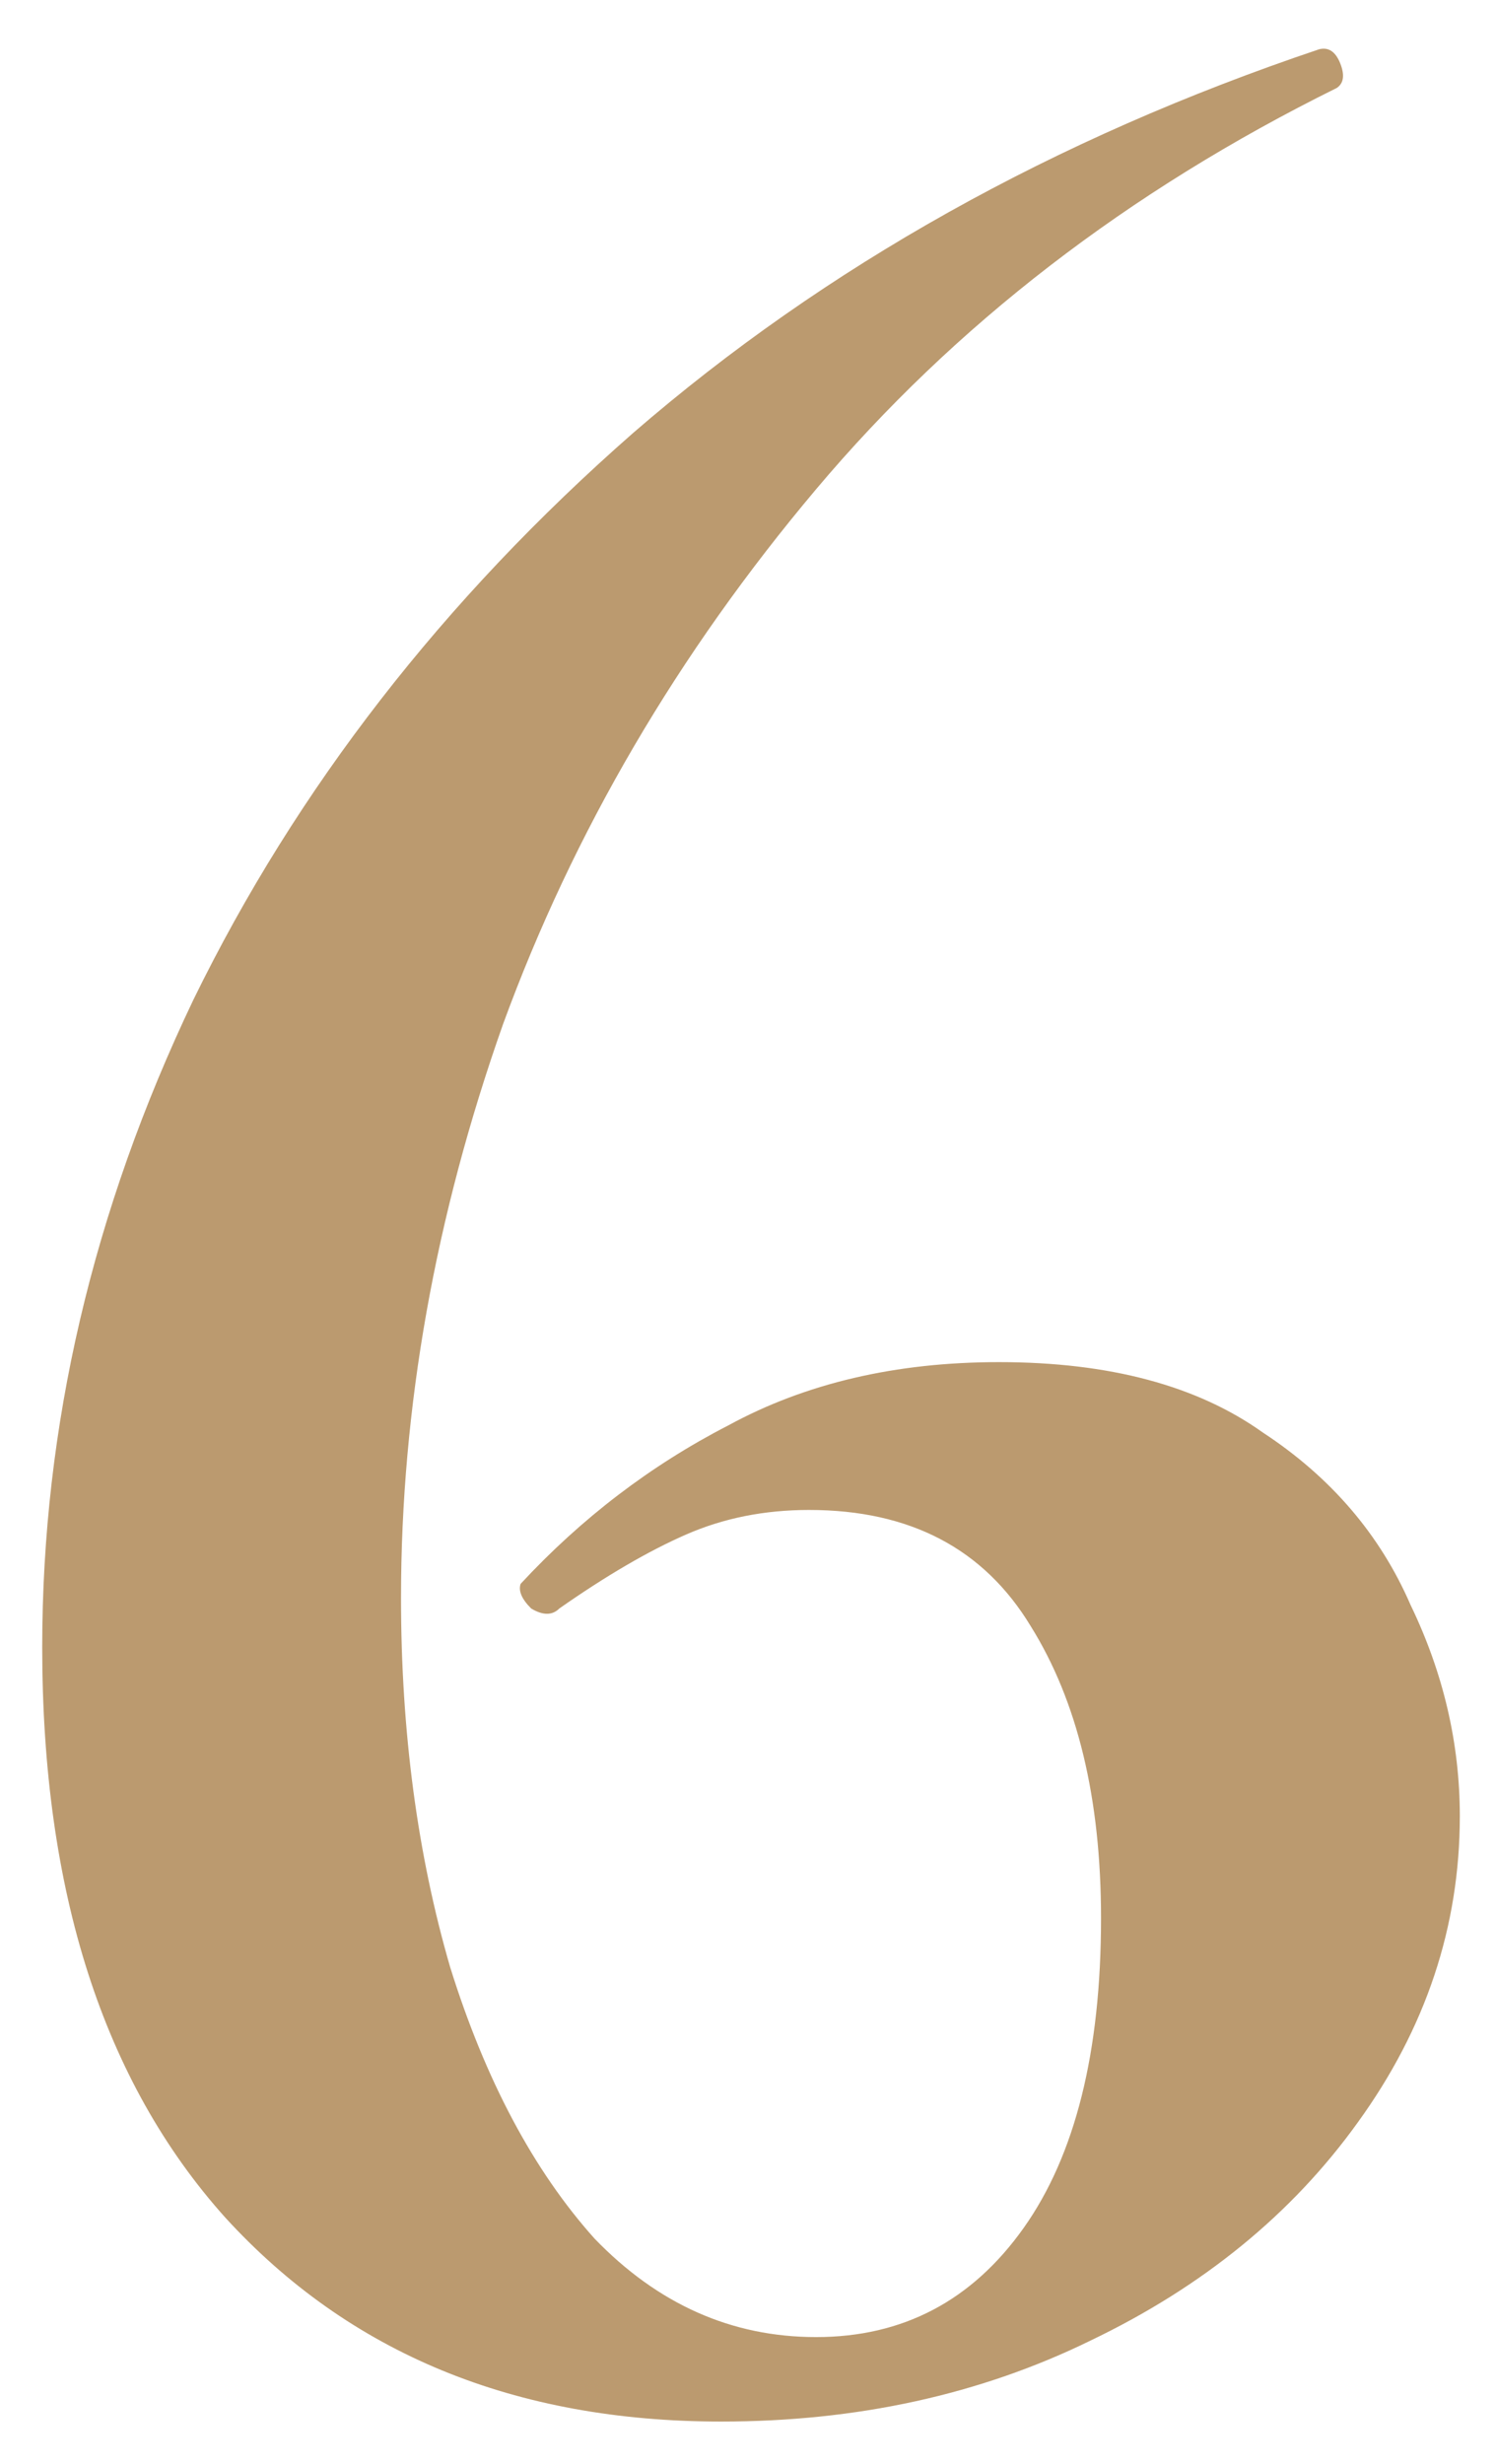 <?xml version="1.0" encoding="UTF-8"?> <svg xmlns="http://www.w3.org/2000/svg" width="17" height="28" viewBox="0 0 17 28" fill="none"><path d="M11.36 15.48C12.613 15.48 13.613 15.747 14.36 16.28C15.133 16.787 15.693 17.44 16.04 18.24C16.413 19.013 16.6 19.813 16.6 20.64C16.6 21.893 16.213 23.053 15.44 24.12C14.693 25.16 13.68 25.987 12.4 26.6C11.147 27.213 9.747 27.52 8.2 27.52C5.853 27.52 3.973 26.747 2.56 25.2C1.173 23.653 0.48 21.493 0.48 18.72C0.48 16.213 1.053 13.76 2.2 11.36C3.373 8.96 5.04 6.813 7.2 4.92C9.387 3.027 11.987 1.573 15 0.56C15.107 0.533 15.187 0.587 15.24 0.72C15.293 0.853 15.28 0.947 15.2 1C12.827 2.173 10.853 3.693 9.28 5.56C7.707 7.427 6.52 9.453 5.72 11.64C4.947 13.827 4.56 16 4.56 18.16C4.56 19.68 4.747 21.08 5.12 22.36C5.52 23.64 6.067 24.667 6.76 25.44C7.48 26.187 8.32 26.56 9.28 26.56C10.267 26.56 11.053 26.147 11.64 25.32C12.227 24.493 12.52 23.32 12.52 21.8C12.52 20.44 12.253 19.333 11.72 18.48C11.187 17.6 10.347 17.16 9.2 17.16C8.693 17.16 8.227 17.253 7.8 17.44C7.373 17.627 6.893 17.907 6.36 18.28C6.28 18.36 6.173 18.36 6.04 18.28C5.933 18.173 5.893 18.08 5.92 18C6.613 17.253 7.4 16.653 8.28 16.2C9.16 15.72 10.187 15.48 11.36 15.48Z" fill="#BB9A6F"></path></svg> 